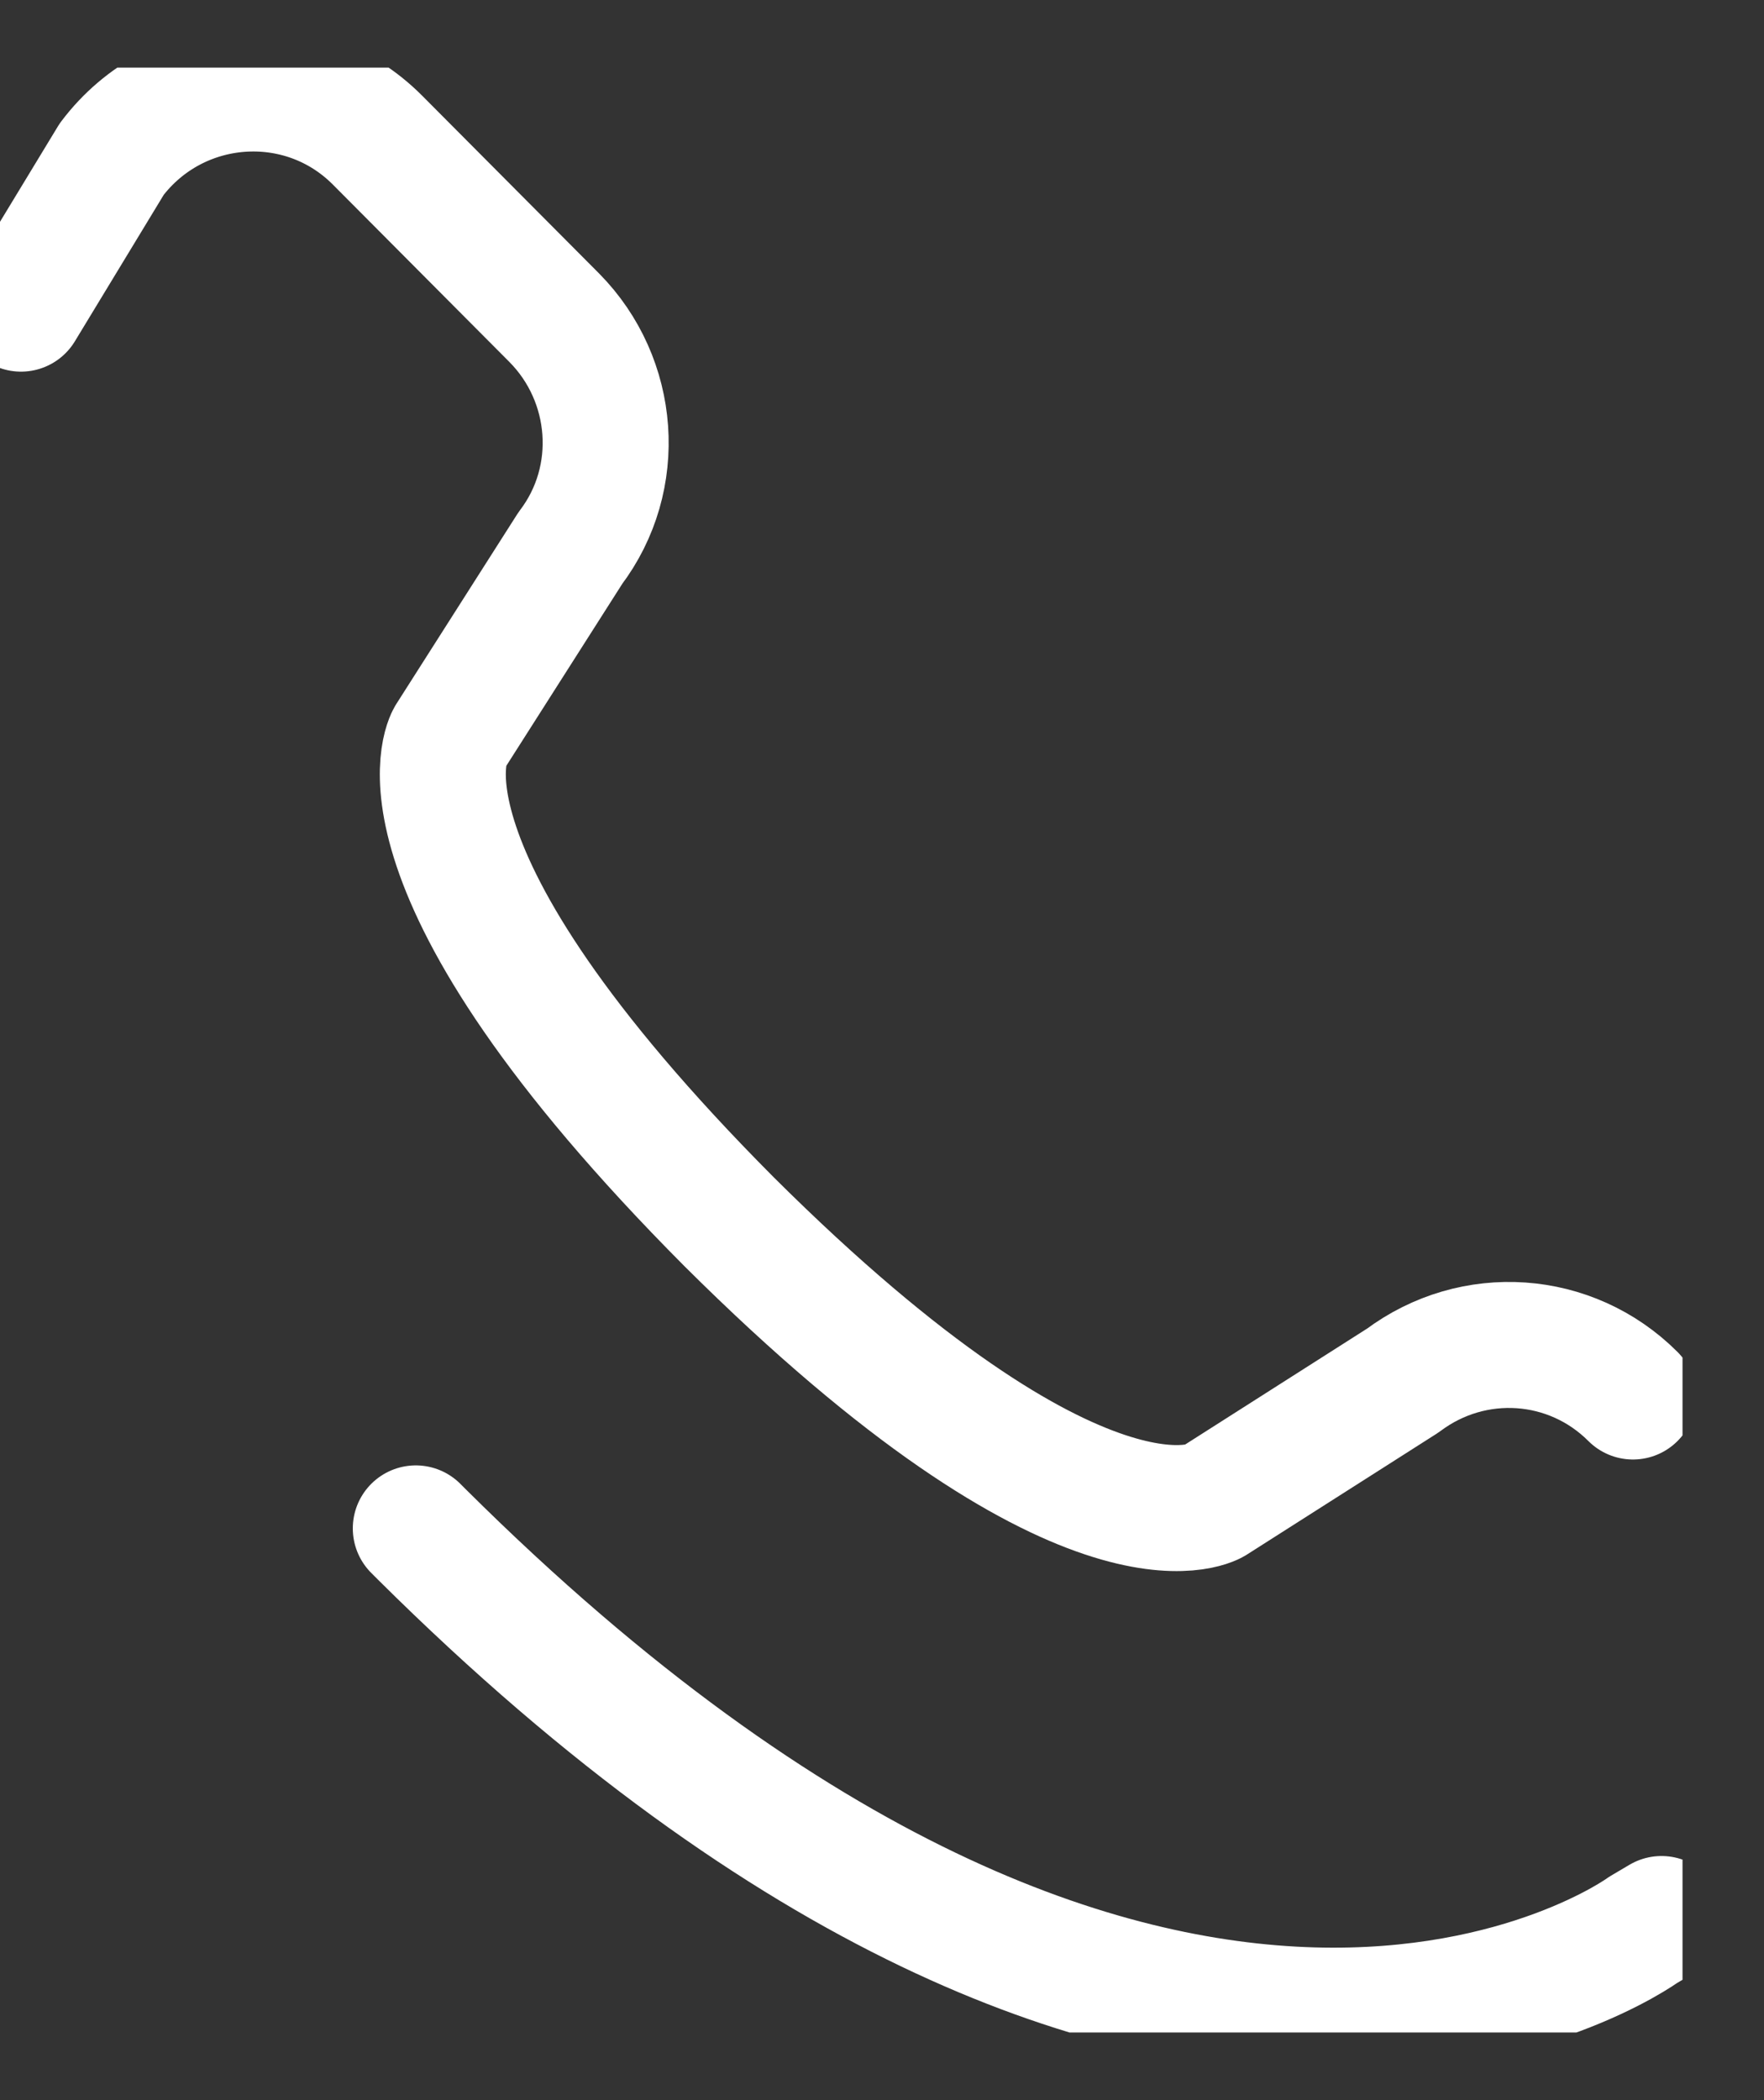 <svg width="21" height="25" viewBox="0 0 21 25" fill="none" xmlns="http://www.w3.org/2000/svg">
<rect x="0" y="0" width="21" height="25" fill="#333333" stroke="none"/>
<g clip-path="url(#clip0_72_7406)">
<g clip-path="url(#clip1_72_7406)">
<path d="M19.44 16.624C18.7 15.884 17.54 15.804 16.7 16.434L14.44 17.874C14.44 17.874 12.92 18.764 8.68 14.544C4.46 10.304 5.35 8.784 5.35 8.784L6.79 6.524C7.42 5.694 7.33 4.524 6.6 3.784L4.49 1.664C3.59 0.764 2.1 0.874 1.33 1.894L0.25 3.674" stroke="white" stroke-width="1.5" stroke-linecap="round" stroke-linejoin="round"/>
<path d="M4.95 18.194C4.95 18.194 4.98 18.224 4.99 18.234C5 18.244 5.02 18.264 5.03 18.274C13.91 27.094 19.56 22.974 19.56 22.974L19.78 22.844" stroke="white" stroke-width="1.5" stroke-linecap="round" stroke-linejoin="round"/>
</g>
</g>
<defs>
<clipPath id="clip0_72_7406">
<rect width="20.03" height="23.39" fill="white" transform="translate(0 0.805)"/>
</clipPath>
<clipPath id="clip1_72_7406">
<rect width="20.03" height="23.39" fill="white" transform="translate(0 0.805)"/>
</clipPath>
</defs>
</svg>
